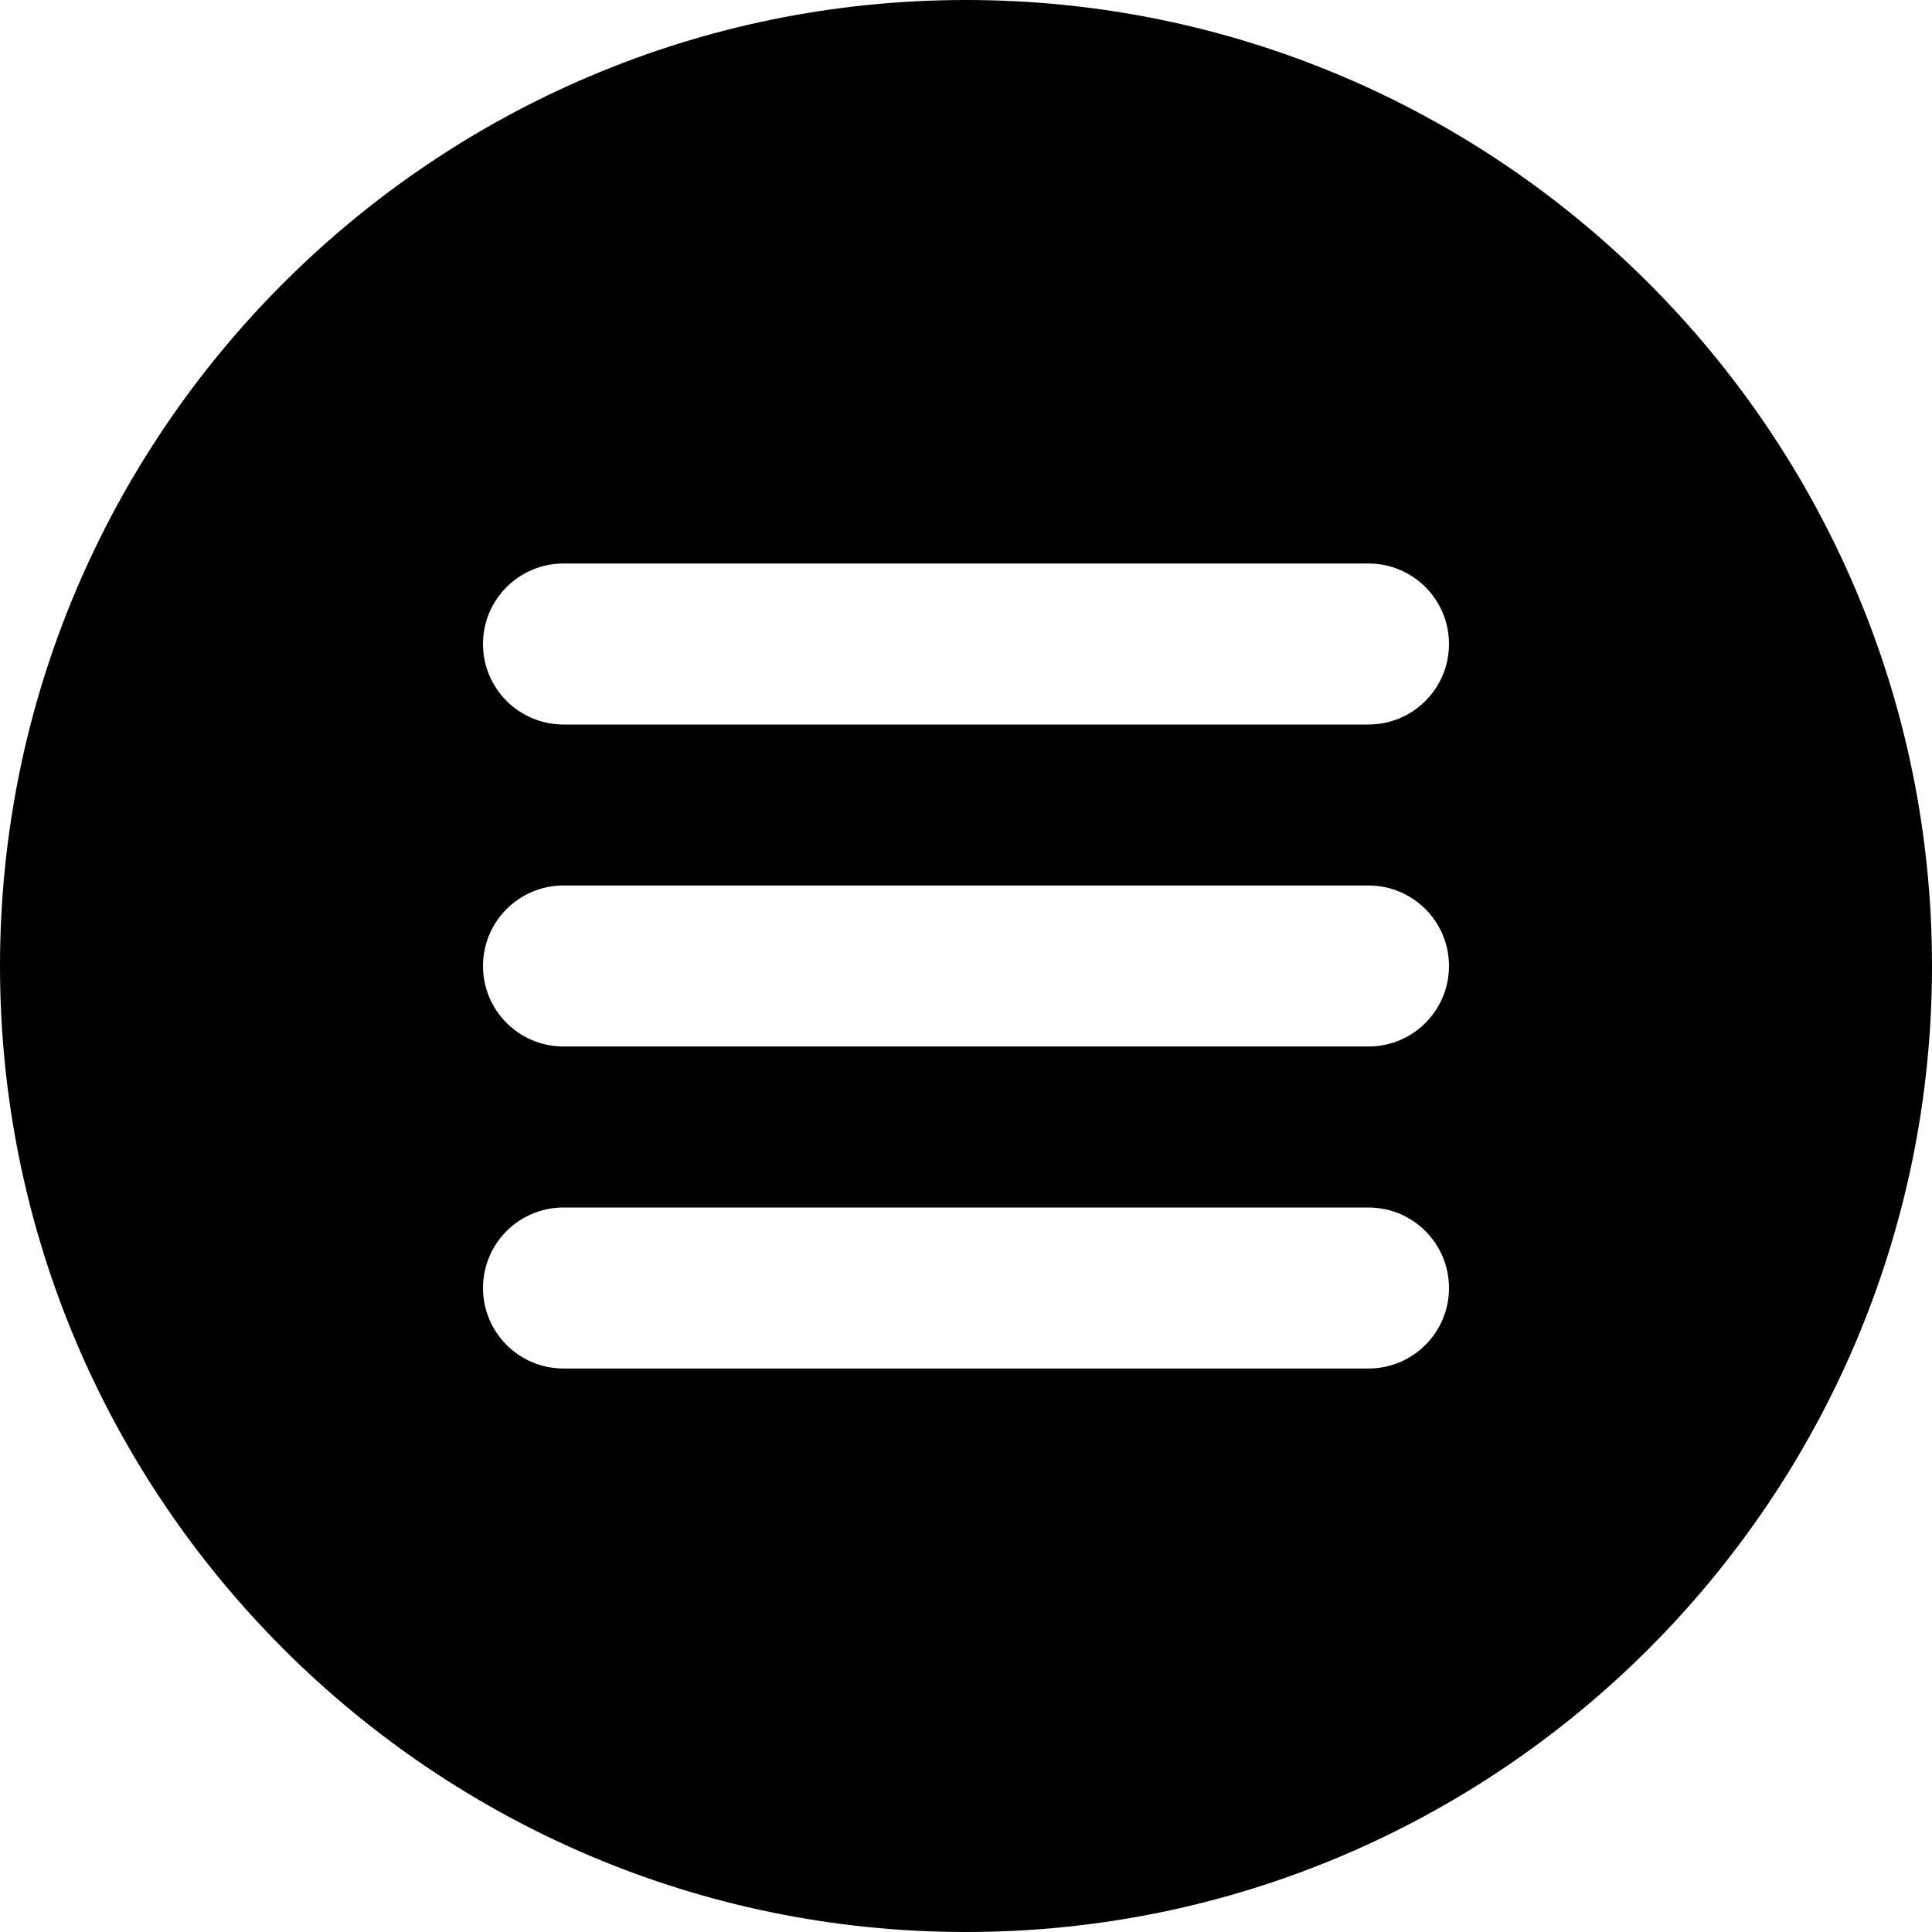 <?xml version="1.0" encoding="iso-8859-1"?>
<!-- Uploaded to: SVG Repo, www.svgrepo.com, Generator: SVG Repo Mixer Tools -->
<svg fill="#000000" height="800px" width="800px" version="1.1" id="Layer_1" xmlns="http://www.w3.org/2000/svg" xmlns:xlink="http://www.w3.org/1999/xlink" 
	 viewBox="0 0 512 512" xml:space="preserve">
<g>
	<g>
		<path d="M256,0C114.837,0,0,114.837,0,256s114.837,256,256,256s256-114.837,256-256S397.163,0,256,0z M362.667,362.667H149.333
			c-11.797,0-21.333-9.557-21.333-21.333c0-11.776,9.536-21.333,21.333-21.333h213.333c11.797,0,21.333,9.557,21.333,21.333
			C384,353.109,374.464,362.667,362.667,362.667z M362.667,277.333H149.333C137.536,277.333,128,267.776,128,256
			s9.536-21.333,21.333-21.333h213.333c11.797,0,21.333,9.557,21.333,21.333S374.464,277.333,362.667,277.333z M362.667,192H149.333
			C137.536,192,128,182.443,128,170.667s9.536-21.333,21.333-21.333h213.333c11.797,0,21.333,9.557,21.333,21.333
			S374.464,192,362.667,192z"/>
	</g>
</g>
</svg>